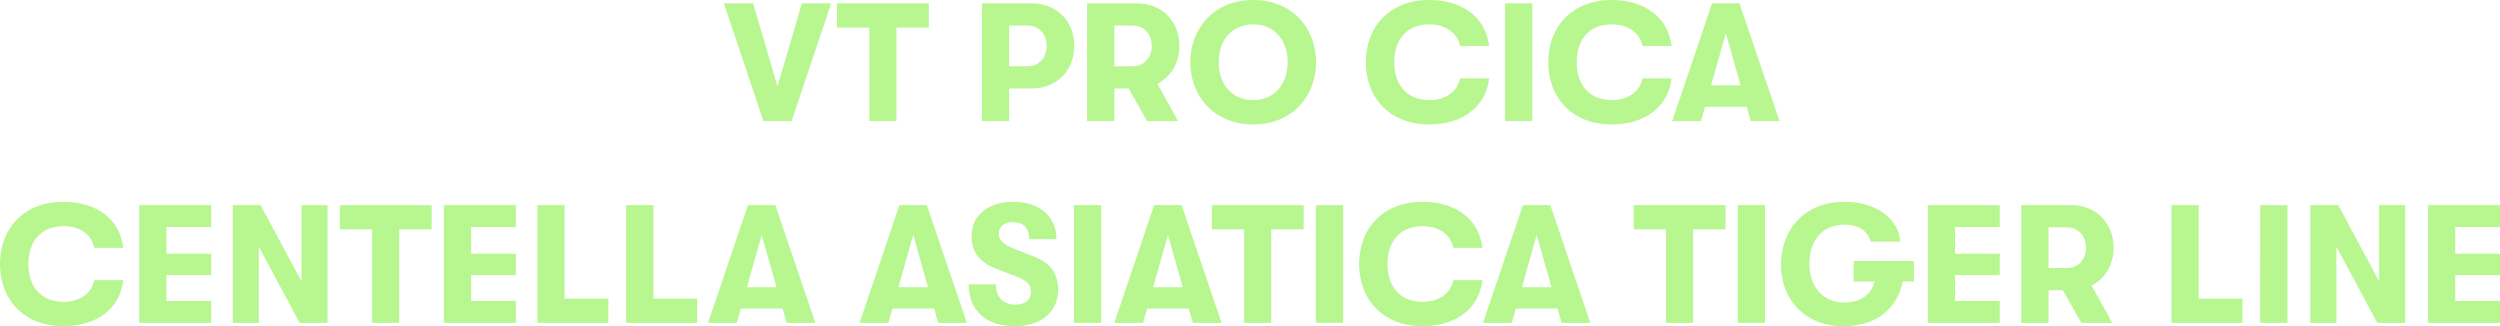 <svg xmlns="http://www.w3.org/2000/svg" width="952.792" height="124.324" viewBox="0 0 952.792 124.324">
  <g id="그룹_2136" data-name="그룹 2136" transform="translate(1929.23 -1283.453)">
    <g id="그룹_2135" data-name="그룹 2135" transform="translate(-1929.23 1283.453)">
      <path id="패스_4188" data-name="패스 4188" d="M-1584.832,1285.053h11.151l9.293,31.659,9.292-31.659h11.151l-15.06,44.86h-10.767Z" transform="translate(1860.712 -1283.771)" fill="#b8f690"/>
      <path id="패스_4189" data-name="패스 4189" d="M-1518.689,1294.282h-12.3v-9.229H-1496v9.229h-12.368v35.632h-10.318Z" transform="translate(1850.001 -1283.771)" fill="#b8f690"/>
      <path id="패스_4190" data-name="패스 4190" d="M-1426.851,1301.267c0,9.42-6.793,16.214-16.086,16.214h-8.715v12.432h-10.382v-44.86h19.1C-1433.58,1285.053-1426.851,1291.847-1426.851,1301.267Zm-10.51,0c0-4.486-3.011-7.754-7.178-7.754h-7.113v15.508h7.113C-1440.372,1309.021-1437.361,1305.753-1437.361,1301.267Z" transform="translate(1836.281 -1283.771)" fill="#b8f690"/>
      <path id="패스_4191" data-name="패스 4191" d="M-1385.246,1315.686l7.883,14.228h-11.792l-7.05-12.432h-5.446v12.432h-10.382v-44.86h19.1c9.357,0,16.086,6.794,16.086,16.214C-1376.851,1307.8-1380.119,1313.123-1385.246,1315.686Zm-16.406-6.665h7.113c4.167,0,7.178-3.268,7.178-7.754s-3.011-7.754-7.178-7.754h-7.113Z" transform="translate(1826.333 -1283.771)" fill="#b8f690"/>
      <path id="패스_4192" data-name="패스 4192" d="M-1362.915,1307.165c0-12.753,8.908-23.712,23.968-23.712s23.967,10.959,23.967,23.712-8.908,23.712-23.967,23.712S-1362.915,1319.918-1362.915,1307.165Zm37.105,0c0-7.818-4.614-14.419-13.137-14.419-8.588,0-13.2,6.6-13.138,14.419-.064,7.819,4.55,14.42,13.138,14.42C-1330.424,1321.585-1325.81,1314.984-1325.81,1307.165Z" transform="translate(1816.561 -1283.453)" fill="#b8f690"/>
      <path id="패스_4193" data-name="패스 4193" d="M-1279.4,1307.165c0-13.778,9.357-23.712,24.1-23.712,13.138,0,21.66,6.985,22.879,17.56h-11.023c-1.154-5.063-5.383-8.267-11.792-8.267-8.459,0-13.329,5.639-13.329,14.419s4.87,14.42,13.329,14.42c6.408,0,10.638-3.205,11.792-8.267h11.023c-1.218,10.574-9.741,17.559-22.879,17.559C-1270.039,1330.877-1279.4,1320.943-1279.4,1307.165Z" transform="translate(1799.945 -1283.453)" fill="#b8f690"/>
      <path id="패스_4194" data-name="패스 4194" d="M-1213.157,1285.053h10.382v44.86h-10.382Z" transform="translate(1786.767 -1283.771)" fill="#b8f690"/>
      <path id="패스_4195" data-name="패스 4195" d="M-1192.6,1307.165c0-13.778,9.356-23.712,24.1-23.712,13.138,0,21.661,6.985,22.879,17.56h-11.022c-1.153-5.063-5.384-8.267-11.792-8.267-8.458,0-13.329,5.639-13.329,14.419s4.871,14.42,13.329,14.42c6.408,0,10.639-3.205,11.792-8.267h11.022c-1.218,10.574-9.741,17.559-22.879,17.559C-1183.242,1330.877-1192.6,1320.943-1192.6,1307.165Z" transform="translate(1782.677 -1283.453)" fill="#b8f690"/>
      <path id="패스_4196" data-name="패스 4196" d="M-1105.249,1324.465h-15.892l-1.538,5.448h-10.96l15.189-44.86H-1108l15.252,44.86h-10.959Zm-2.306-8.139-5.639-19.93-5.64,19.93Z" transform="translate(1770.947 -1283.771)" fill="#b8f690"/>
      <path id="패스_4197" data-name="패스 4197" d="M-1929.23,1403.165c0-13.778,9.357-23.712,24.1-23.712,13.138,0,21.66,6.985,22.879,17.56h-11.023c-1.153-5.063-5.383-8.267-11.791-8.267-8.459,0-13.329,5.64-13.329,14.419s4.87,14.42,13.329,14.42c6.408,0,10.638-3.205,11.791-8.267h11.023c-1.218,10.574-9.741,17.559-22.879,17.559C-1919.873,1426.877-1929.23,1416.943-1929.23,1403.165Z" transform="translate(1929.23 -1302.552)" fill="#b8f690"/>
      <path id="패스_4198" data-name="패스 4198" d="M-1862.99,1381.053h27.428v8.331h-17.047v10.19h17.047v8.139h-17.047v9.87h17.047v8.331h-27.428Z" transform="translate(1916.052 -1302.871)" fill="#b8f690"/>
      <path id="패스_4199" data-name="패스 4199" d="M-1818.511,1381.053h10.638l15.573,29.031v-29.031h9.933v44.86H-1793l-15.573-29.031v29.031h-9.933Z" transform="translate(1907.202 -1302.871)" fill="#b8f690"/>
      <path id="패스_4200" data-name="패스 4200" d="M-1755.248,1390.282h-12.3v-9.229h34.991v9.229h-12.369v35.632h-10.318Z" transform="translate(1897.064 -1302.871)" fill="#b8f690"/>
      <path id="패스_4201" data-name="패스 4201" d="M-1718.032,1381.053h27.429v8.331h-17.047v10.19h17.047v8.139h-17.047v9.87h17.047v8.331h-27.429Z" transform="translate(1887.212 -1302.871)" fill="#b8f690"/>
      <path id="패스_4202" data-name="패스 4202" d="M-1673.551,1381.053h10.382v35.632h16.662v9.228h-27.043Z" transform="translate(1878.363 -1302.871)" fill="#b8f690"/>
      <path id="패스_4203" data-name="패스 4203" d="M-1631.311,1381.053h10.382v35.632h16.662v9.228h-27.043Z" transform="translate(1869.959 -1302.871)" fill="#b8f690"/>
      <path id="패스_4204" data-name="패스 4204" d="M-1563.961,1420.465h-15.894l-1.538,5.448h-10.959l15.189-44.86h10.446l15.252,44.86h-10.958Zm-2.308-8.139-5.639-19.93-5.64,19.93Z" transform="translate(1862.208 -1302.871)" fill="#b8f690"/>
      <path id="패스_4205" data-name="패스 4205" d="M-1491.883,1420.465h-15.893l-1.538,5.448h-10.959l15.188-44.86h10.447l15.253,44.86h-10.959Zm-2.306-8.139-5.64-19.93-5.639,19.93Z" transform="translate(1847.868 -1302.871)" fill="#b8f690"/>
      <path id="패스_4206" data-name="패스 4206" d="M-1468.353,1410.92h10.382c0,4.87,2.756,7.753,7.306,7.753,3.845,0,6.024-1.794,6.024-4.934,0-2.755-1.41-4.166-5.447-5.768l-8.075-3.14c-6.025-2.243-9.1-6.408-9.1-12.24,0-7.882,6.215-13.138,15.956-13.138,9.87,0,16.406,5.575,16.406,14.227h-10.382c0-4.165-2.179-6.472-6.217-6.472-3.4,0-5.382,1.729-5.382,4.422,0,2.5,1.73,4.037,6.152,5.832l7.433,2.948c6.217,2.435,9.037,6.6,9.037,12.625,0,8.4-6.537,13.843-16.47,13.843C-1461.752,1426.877-1468.353,1420.98-1468.353,1410.92Z" transform="translate(1837.538 -1302.552)" fill="#b8f690"/>
      <path id="패스_4207" data-name="패스 4207" d="M-1418.274,1381.053h10.382v44.86h-10.382Z" transform="translate(1827.575 -1302.871)" fill="#b8f690"/>
      <path id="패스_4208" data-name="패스 4208" d="M-1370.684,1420.465h-15.893l-1.538,5.448h-10.959l15.188-44.86h10.446l15.253,44.86h-10.959Zm-2.307-8.139-5.64-19.93-5.64,19.93Z" transform="translate(1823.755 -1302.871)" fill="#b8f690"/>
      <path id="패스_4209" data-name="패스 4209" d="M-1340.371,1390.282h-12.3v-9.229h34.99v9.229h-12.369v35.632h-10.318Z" transform="translate(1814.524 -1302.871)" fill="#b8f690"/>
      <path id="패스_4210" data-name="패스 4210" d="M-1303.155,1381.053h10.382v44.86h-10.382Z" transform="translate(1804.672 -1302.871)" fill="#b8f690"/>
      <path id="패스_4211" data-name="패스 4211" d="M-1282.595,1403.165c0-13.778,9.357-23.712,24.1-23.712,13.137,0,21.66,6.985,22.879,17.56h-11.023c-1.154-5.063-5.383-8.267-11.792-8.267-8.459,0-13.329,5.64-13.329,14.419s4.87,14.42,13.329,14.42c6.408,0,10.637-3.205,11.792-8.267h11.023c-1.218,10.574-9.742,17.559-22.879,17.559C-1273.238,1426.877-1282.595,1416.943-1282.595,1403.165Z" transform="translate(1800.581 -1302.552)" fill="#b8f690"/>
      <path id="패스_4212" data-name="패스 4212" d="M-1195.247,1420.465h-15.892l-1.538,5.448h-10.959l15.188-44.86H-1198l15.253,44.86h-10.96Zm-2.305-8.139-5.64-19.93-5.64,19.93Z" transform="translate(1788.852 -1302.871)" fill="#b8f690"/>
      <path id="패스_4213" data-name="패스 4213" d="M-1139.652,1390.282h-12.3v-9.229h34.991v9.229h-12.368v35.632h-10.318Z" transform="translate(1774.591 -1302.871)" fill="#b8f690"/>
      <path id="패스_4214" data-name="패스 4214" d="M-1102.437,1381.053h10.382v44.86h-10.382Z" transform="translate(1764.739 -1302.871)" fill="#b8f690"/>
      <path id="패스_4215" data-name="패스 4215" d="M-1031.25,1409.83h-4.229c-2.307,10.7-10.253,17.047-22.687,17.047-14.356,0-23.775-10-23.711-23.52,0-13.073,8.78-23.9,24.288-23.9,12.049,0,20.444,6.473,21.213,15.188h-11.344c-.833-3.716-4.357-6.472-9.8-6.472-9.164,0-13.586,6.537-13.522,15-.064,8.4,5.063,14.675,13.138,14.675,6.151,0,10.189-2.627,11.727-8.01h-8.01v-7.817h22.943Z" transform="translate(1760.649 -1302.552)" fill="#b8f690"/>
      <path id="패스_4216" data-name="패스 4216" d="M-1012.038,1381.053h27.428v8.331h-17.046v10.19h17.046v8.139h-17.046v9.87h17.046v8.331h-27.428Z" transform="translate(1746.754 -1302.871)" fill="#b8f690"/>
      <path id="패스_4217" data-name="패스 4217" d="M-940.77,1411.686l7.881,14.228h-11.791l-7.05-12.432h-5.447v12.432h-10.382v-44.86h19.1c9.357,0,16.086,6.794,16.086,16.214C-932.375,1403.8-935.643,1409.123-940.77,1411.686Zm-16.406-6.665h7.113c4.165,0,7.178-3.268,7.178-7.754s-3.013-7.754-7.178-7.754h-7.113Z" transform="translate(1737.905 -1302.871)" fill="#b8f690"/>
      <path id="패스_4218" data-name="패스 4218" d="M-896.119,1381.053h10.382v35.632h16.662v9.228h-27.043Z" transform="translate(1723.692 -1302.871)" fill="#b8f690"/>
      <path id="패스_4219" data-name="패스 4219" d="M-853.879,1381.053H-843.5v44.86h-10.382Z" transform="translate(1715.288 -1302.871)" fill="#b8f690"/>
      <path id="패스_4220" data-name="패스 4220" d="M-830.04,1381.053H-819.4l15.572,29.031v-29.031h9.934v44.86h-10.638l-15.573-29.031v29.031h-9.933Z" transform="translate(1710.545 -1302.871)" fill="#b8f690"/>
      <path id="패스_4221" data-name="패스 4221" d="M-774.04,1381.053h27.428v8.331h-17.046v10.19h17.046v8.139h-17.046v9.87h17.046v8.331H-774.04Z" transform="translate(1699.404 -1302.871)" fill="#b8f690"/>
    </g>
  </g>
</svg>

